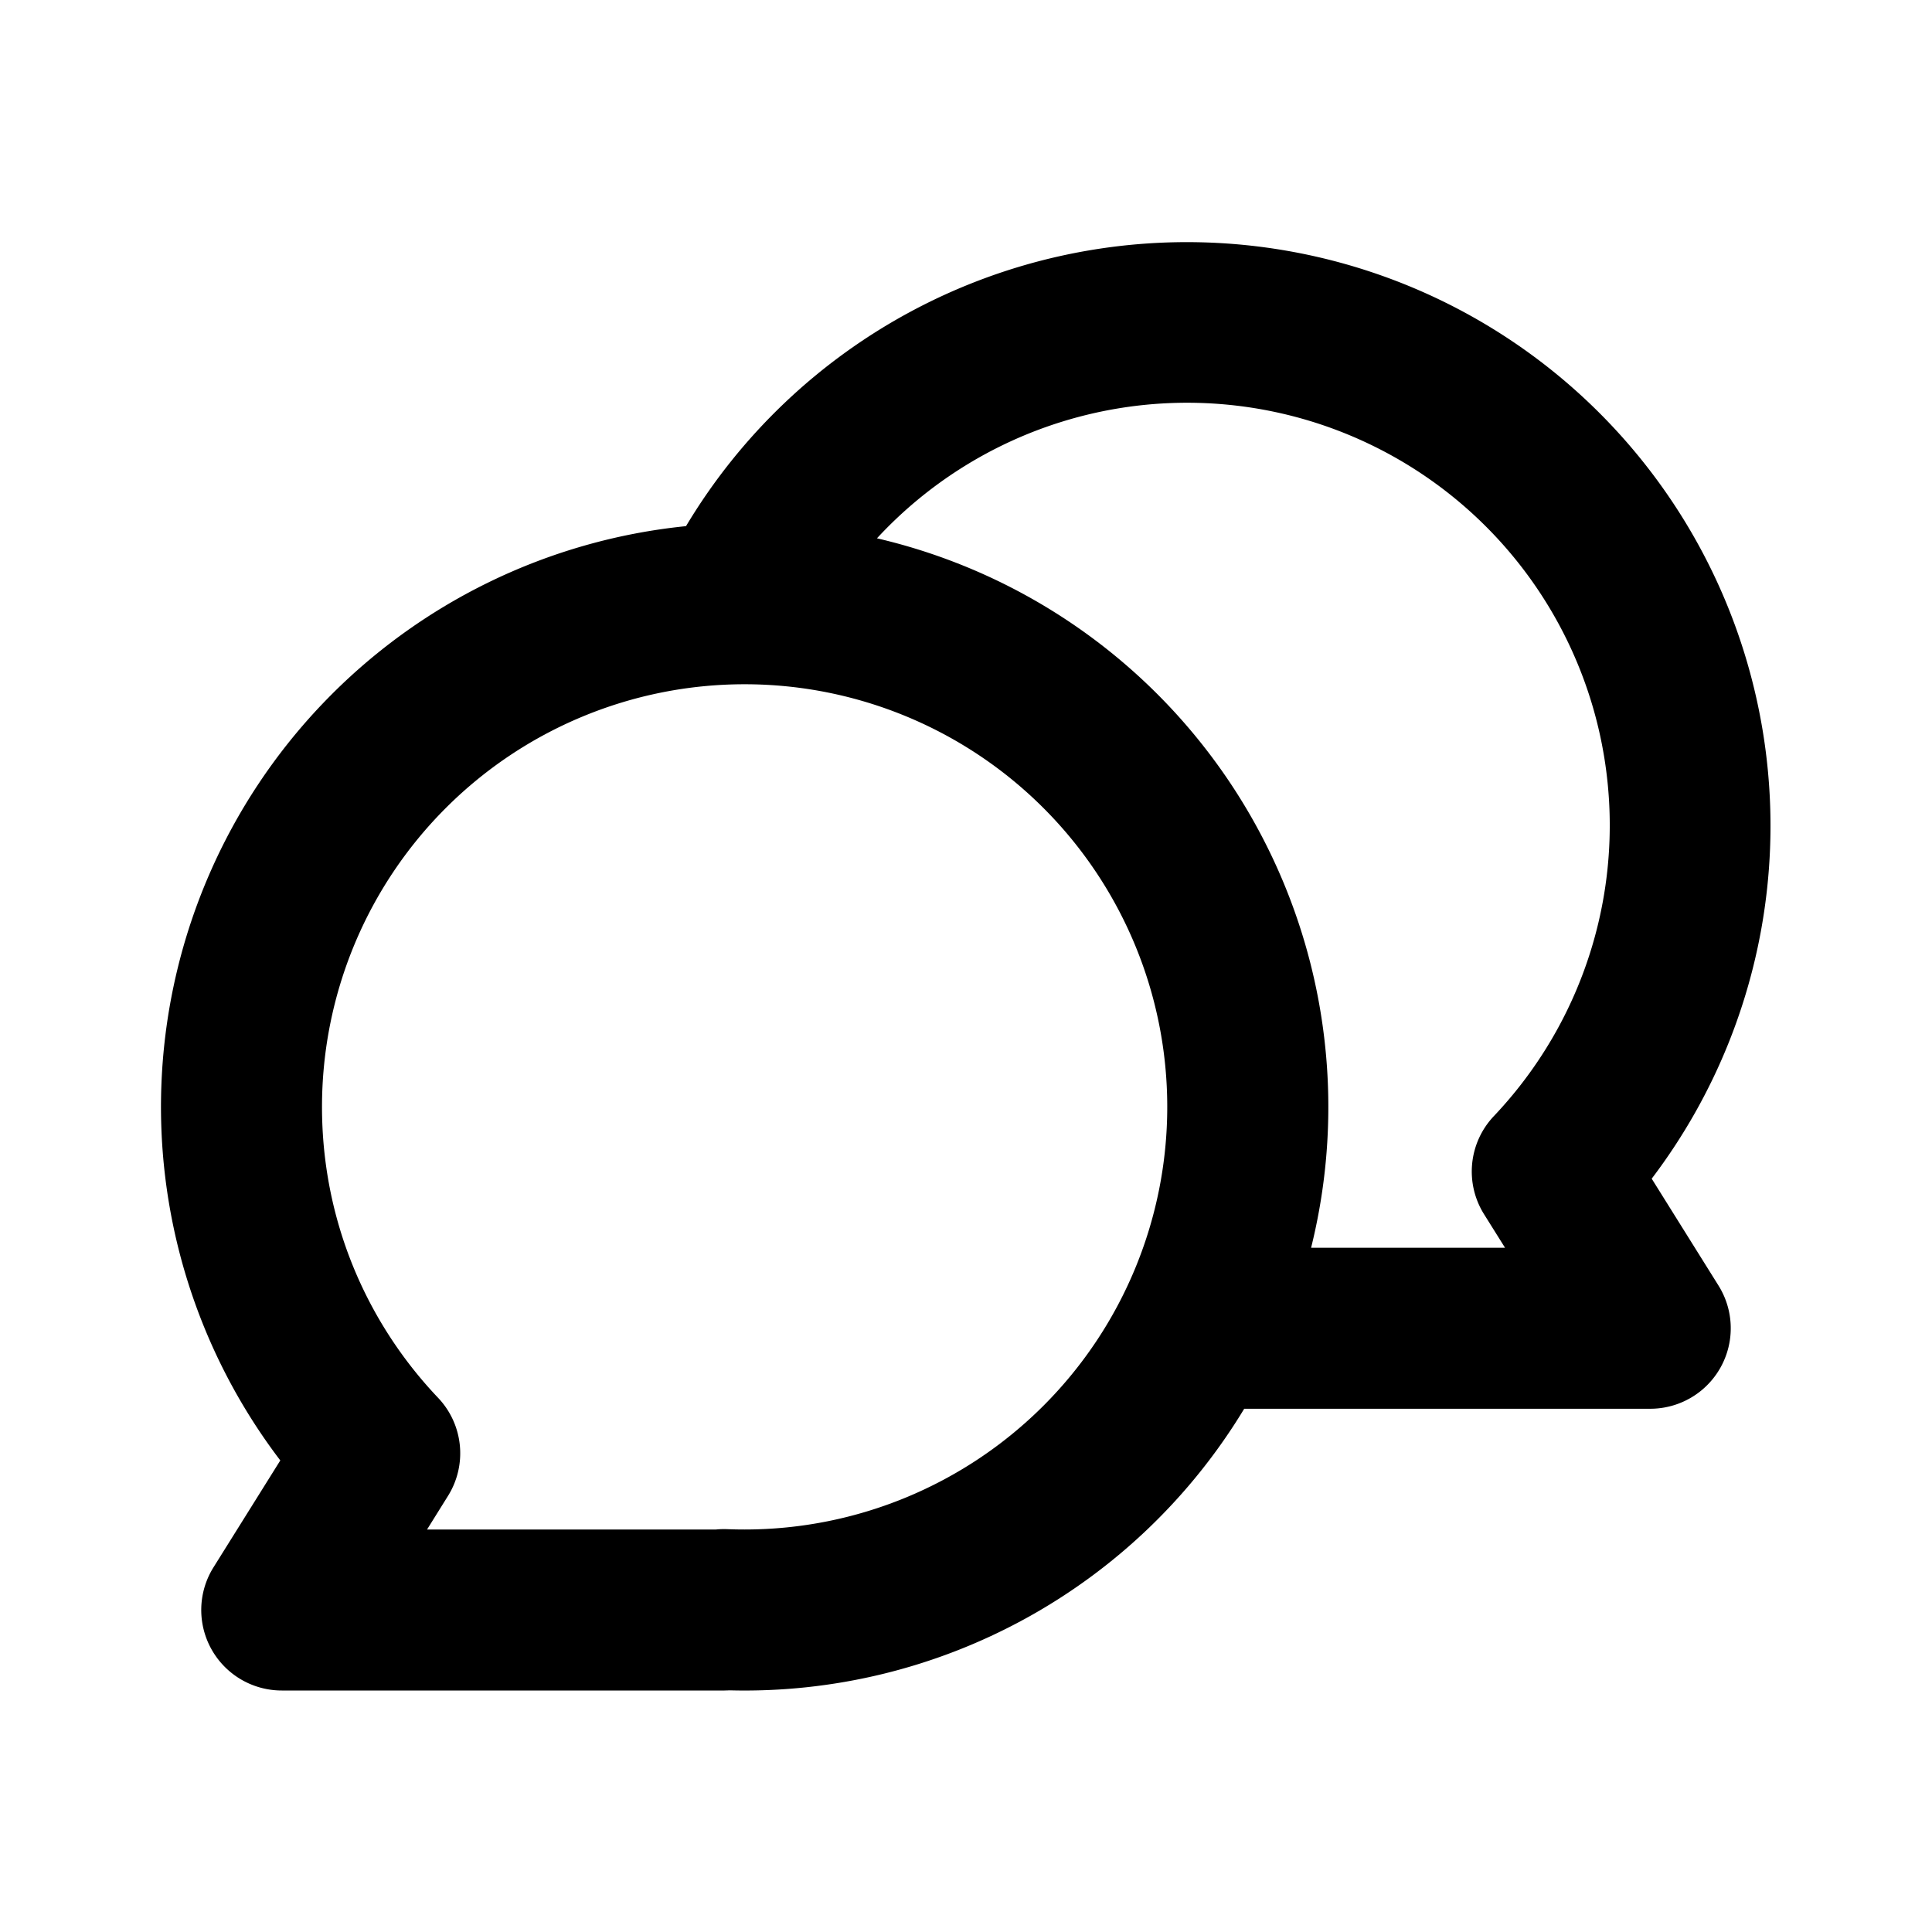 <svg xmlns="http://www.w3.org/2000/svg" width="24" height="24" fill="none" viewBox="0 0 24 24" class="h-3 w-3"><path fill="currentColor" fill-rule="evenodd" d="M8.522 6.536a7.25 7.25 0 1 1 11.996 8.106l.83 1.328a1 1 0 0 1-.848 1.53h-5.044a7.25 7.25 0 0 1-6.389 3.498L9 21H3.5a1 1 0 0 1-.848-1.53l.83-1.328a7.25 7.25 0 0 1 5.04-11.606m2.372.151a7.253 7.253 0 0 1 5.393 8.813h2.409l-.261-.417a1 1 0 0 1 .123-1.219 5.25 5.25 0 1 0-7.664-7.177M8.895 19a1 1 0 0 1 .141-.004q.106.004.214.004A5.25 5.25 0 1 0 4 13.75c0 1.401.547 2.672 1.442 3.614a1 1 0 0 1 .123 1.219l-.26.417z" clip-rule="evenodd"></path></svg>
